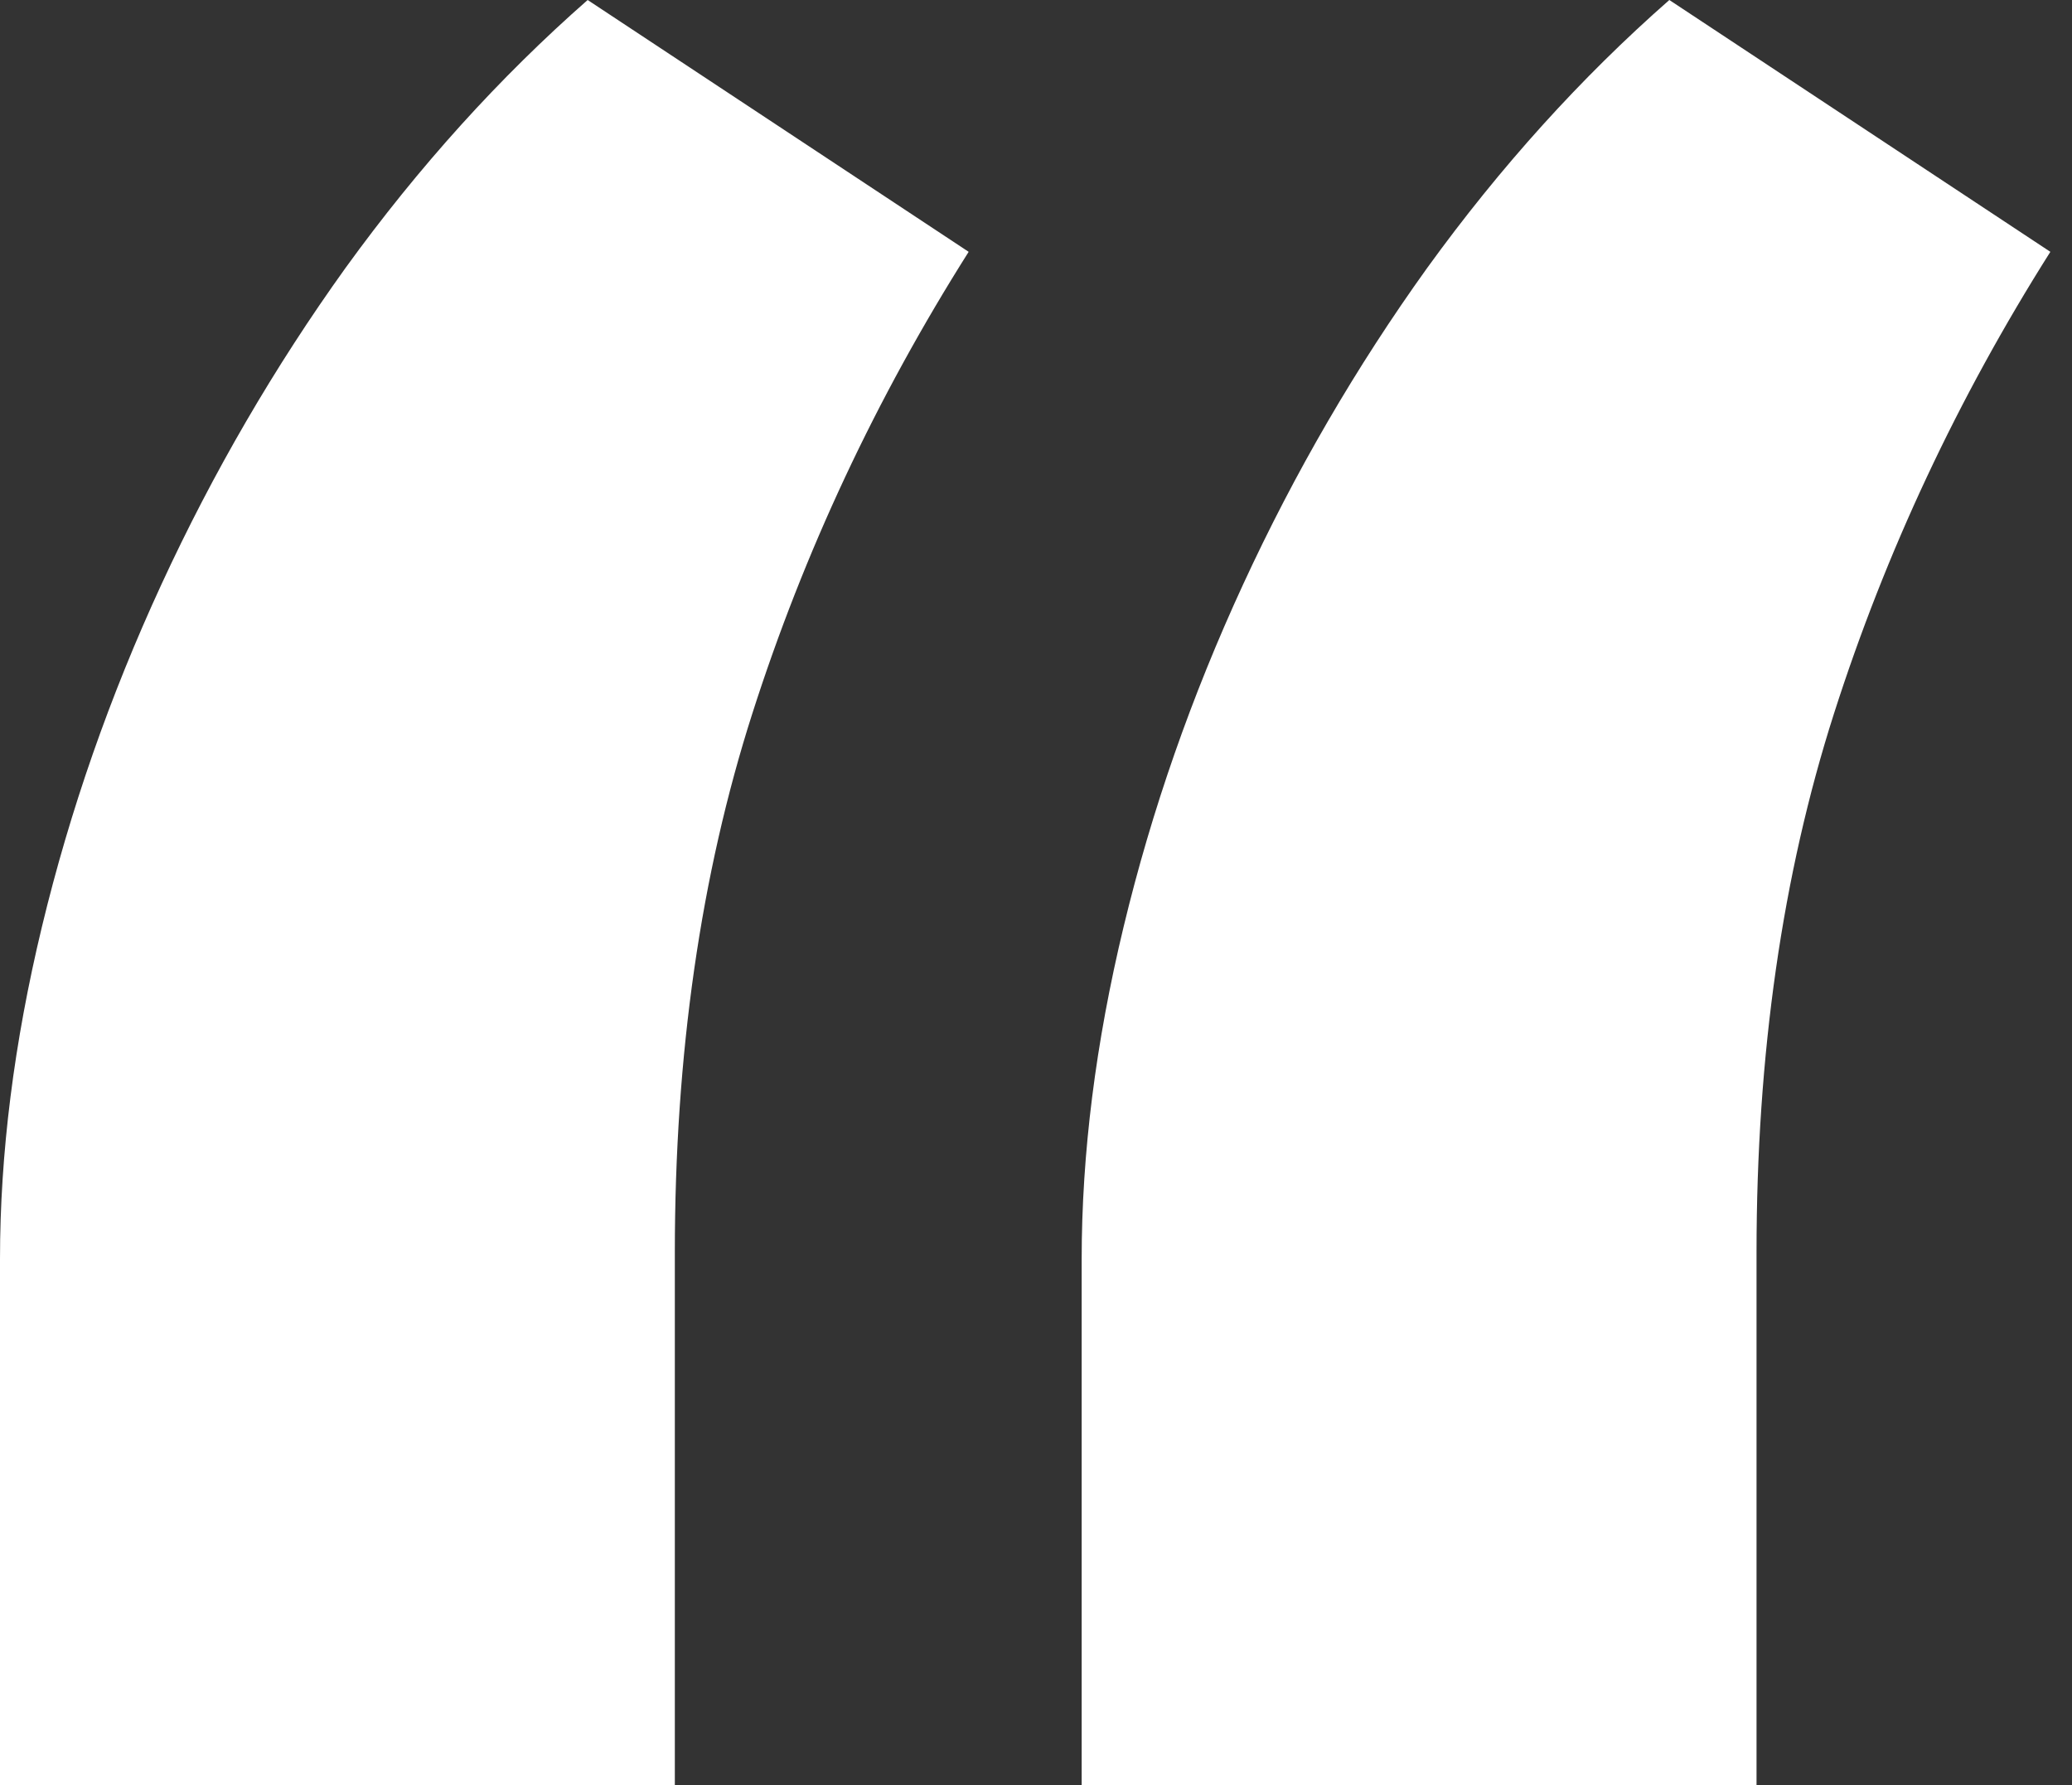 <svg width="94" height="81" viewBox="0 0 94 81" fill="none" xmlns="http://www.w3.org/2000/svg">
<rect x="0" y="0" width="94" height="81" fill="#333333" stroke="none"/>
<path d="M0 57.129C0 52.344 0.635 47.315 1.904 42.041C3.174 36.768 4.98 31.592 7.324 26.514C9.668 21.436 12.451 16.65 15.674 12.158C18.994 7.568 22.656 3.516 26.66 0L43.945 11.426C39.746 18.066 36.475 25.049 34.131 32.373C31.787 39.697 30.615 47.852 30.615 56.836V81.006H0V57.129ZM49.072 57.129C49.072 52.344 49.707 47.315 50.977 42.041C52.246 36.768 54.053 31.592 56.397 26.514C58.74 21.436 61.523 16.65 64.746 12.158C68.066 7.568 71.728 3.516 75.732 0L93.018 11.426C88.818 18.066 85.547 25.049 83.203 32.373C80.859 39.697 79.688 47.852 79.688 56.836V81.006H49.072V57.129Z" fill="white"/>
</svg>
